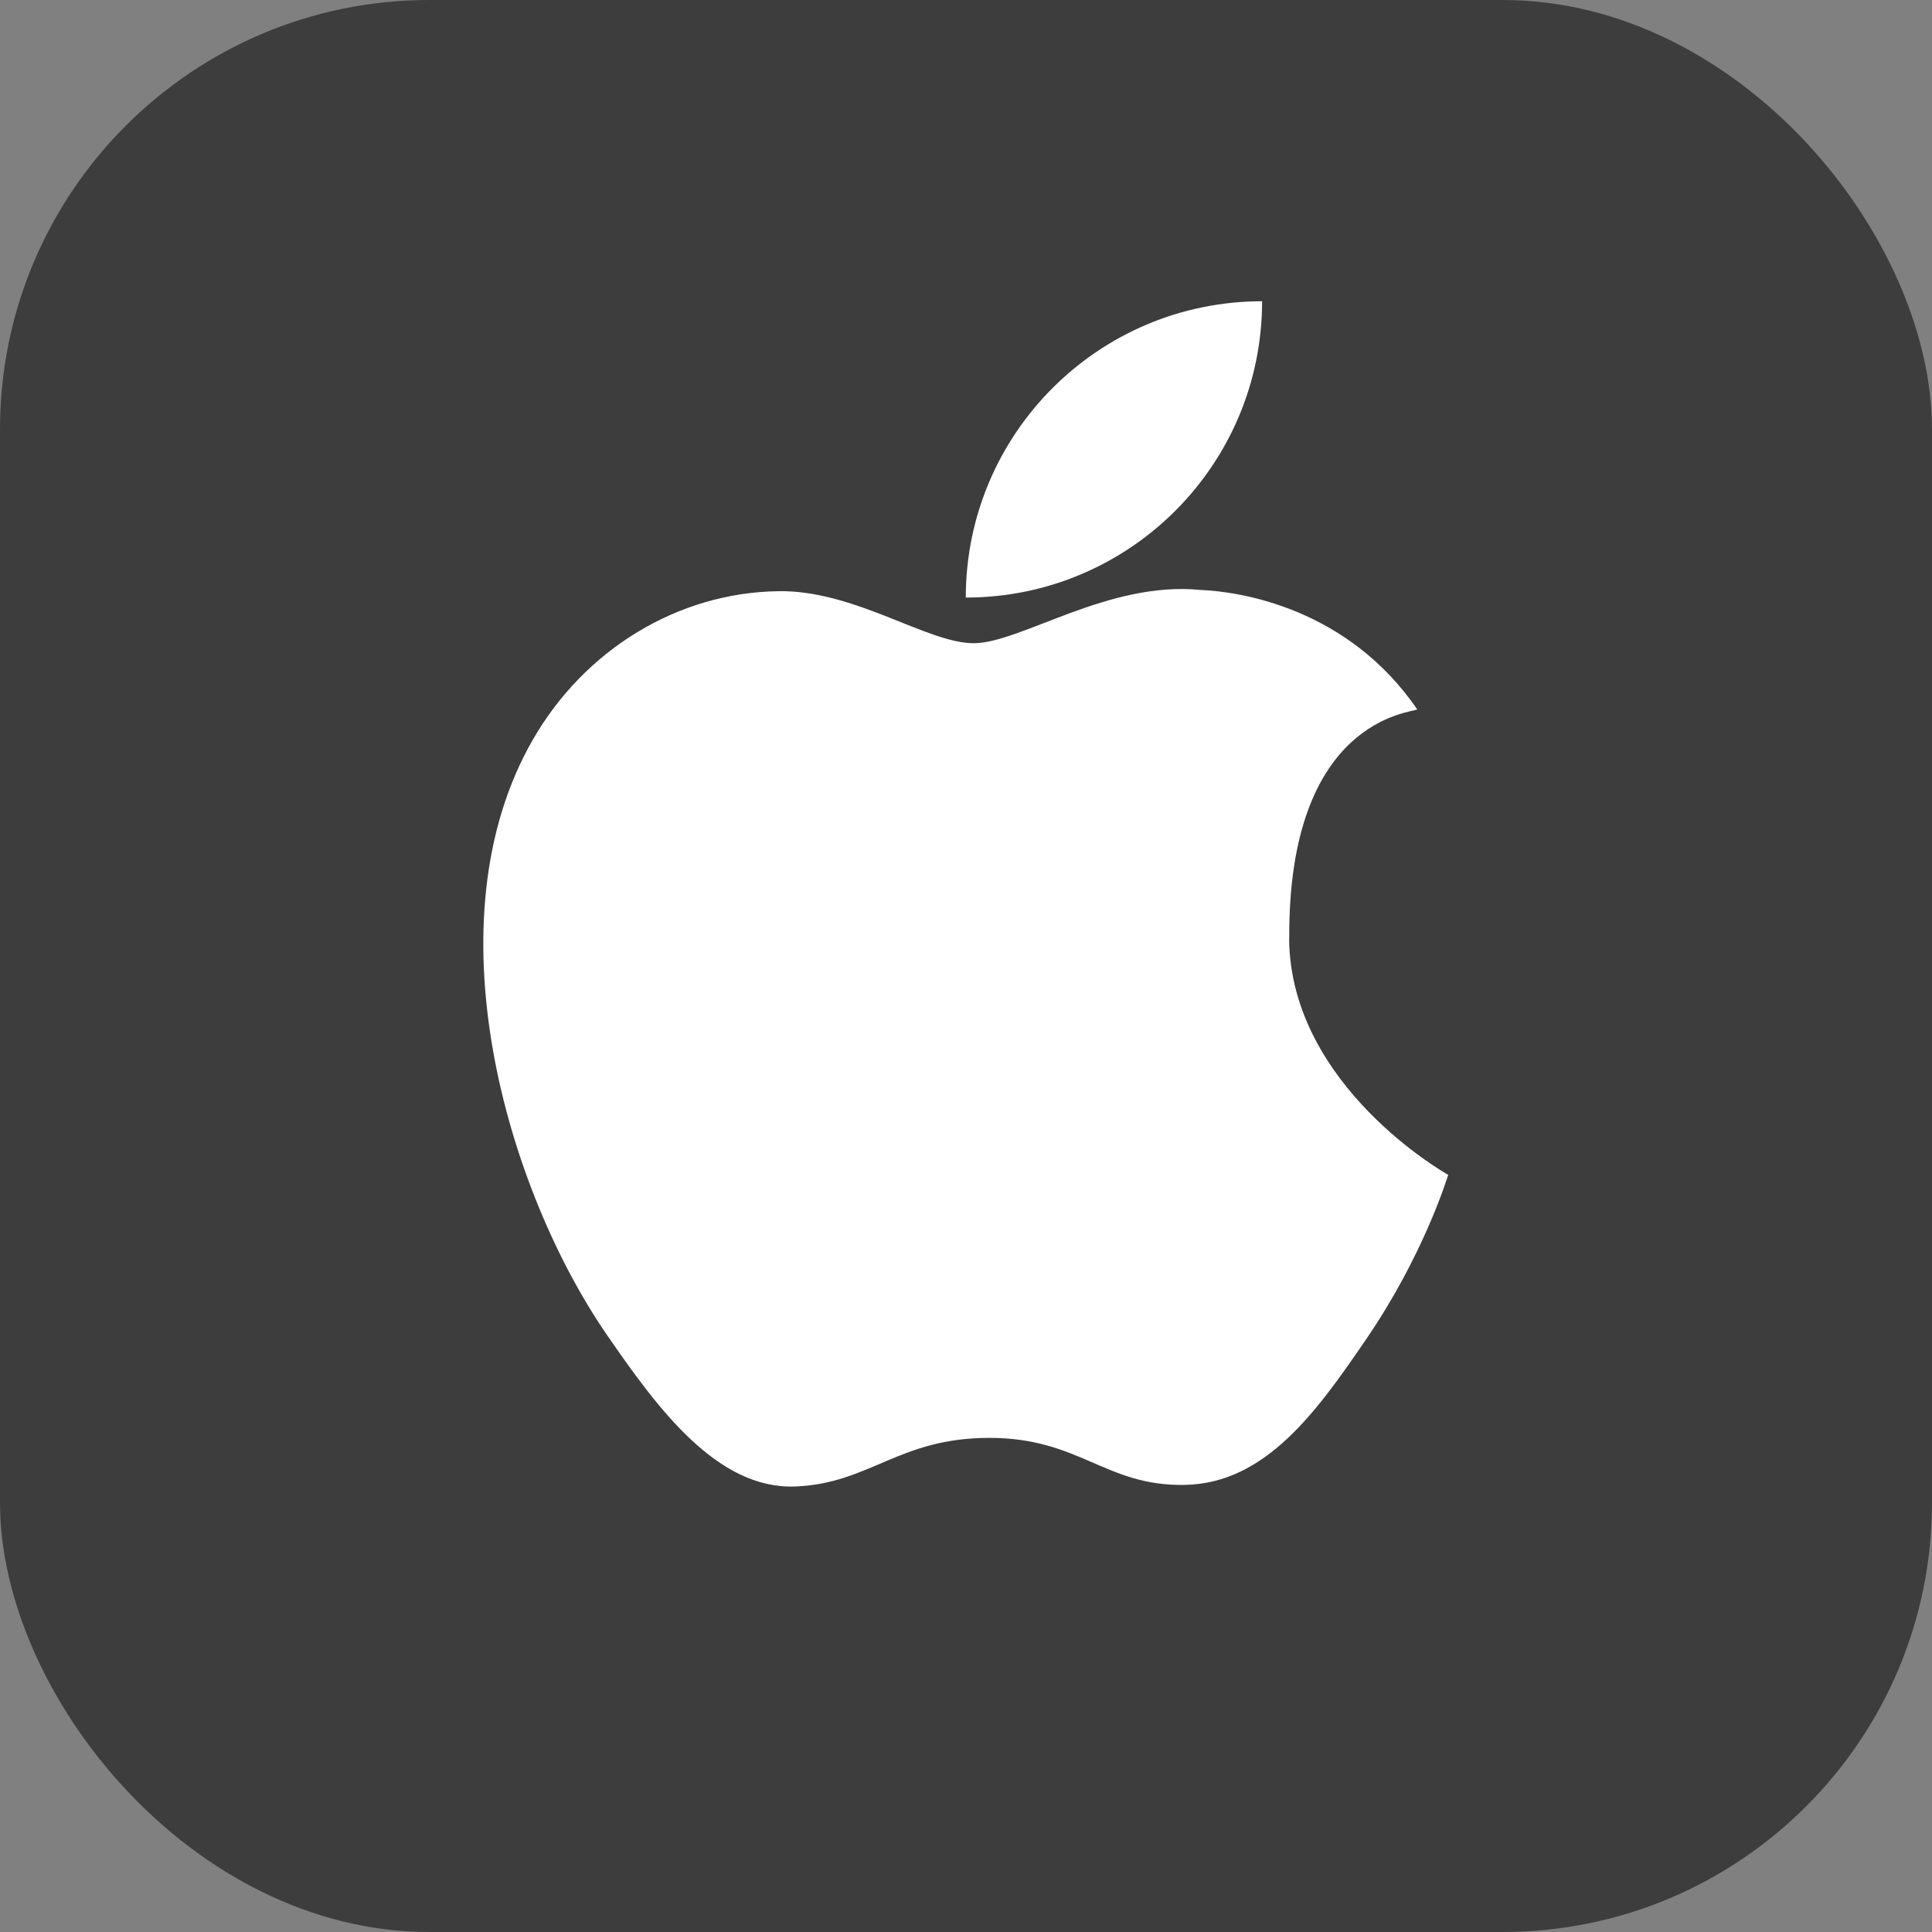 <svg width="54" height="54" viewBox="0 0 54 54" fill="none" xmlns="http://www.w3.org/2000/svg">
<rect x="0" y="0" width="54" height="54" fill="#808080" stroke="none"/>
<rect width="54" height="54" rx="12" fill="#3D3D3D"/>
<path d="M36.035 26.249C35.993 20.086 39.457 19.926 39.612 19.828C37.664 16.98 34.634 16.531 33.556 16.49C30.977 16.228 28.524 17.978 27.214 17.978C25.908 17.978 23.887 16.486 21.75 16.524C18.94 16.566 16.346 18.153 14.895 20.671C11.975 25.74 14.147 33.247 16.995 37.356C18.385 39.369 20.045 41.628 22.224 41.548C24.32 41.465 25.114 40.189 27.651 40.189C30.187 40.189 30.897 41.548 33.119 41.503C35.374 41.461 36.806 39.452 38.184 37.432C39.783 35.097 40.44 32.951 40.478 32.837C40.429 32.814 36.077 30.358 36.031 26.249H36.035Z" fill="white"/>
<path d="M26.994 16.702C26.994 12.13 30.7 8.42 35.276 8.42C35.276 12.996 31.566 16.702 26.994 16.702Z" fill="white"/>
</svg>
